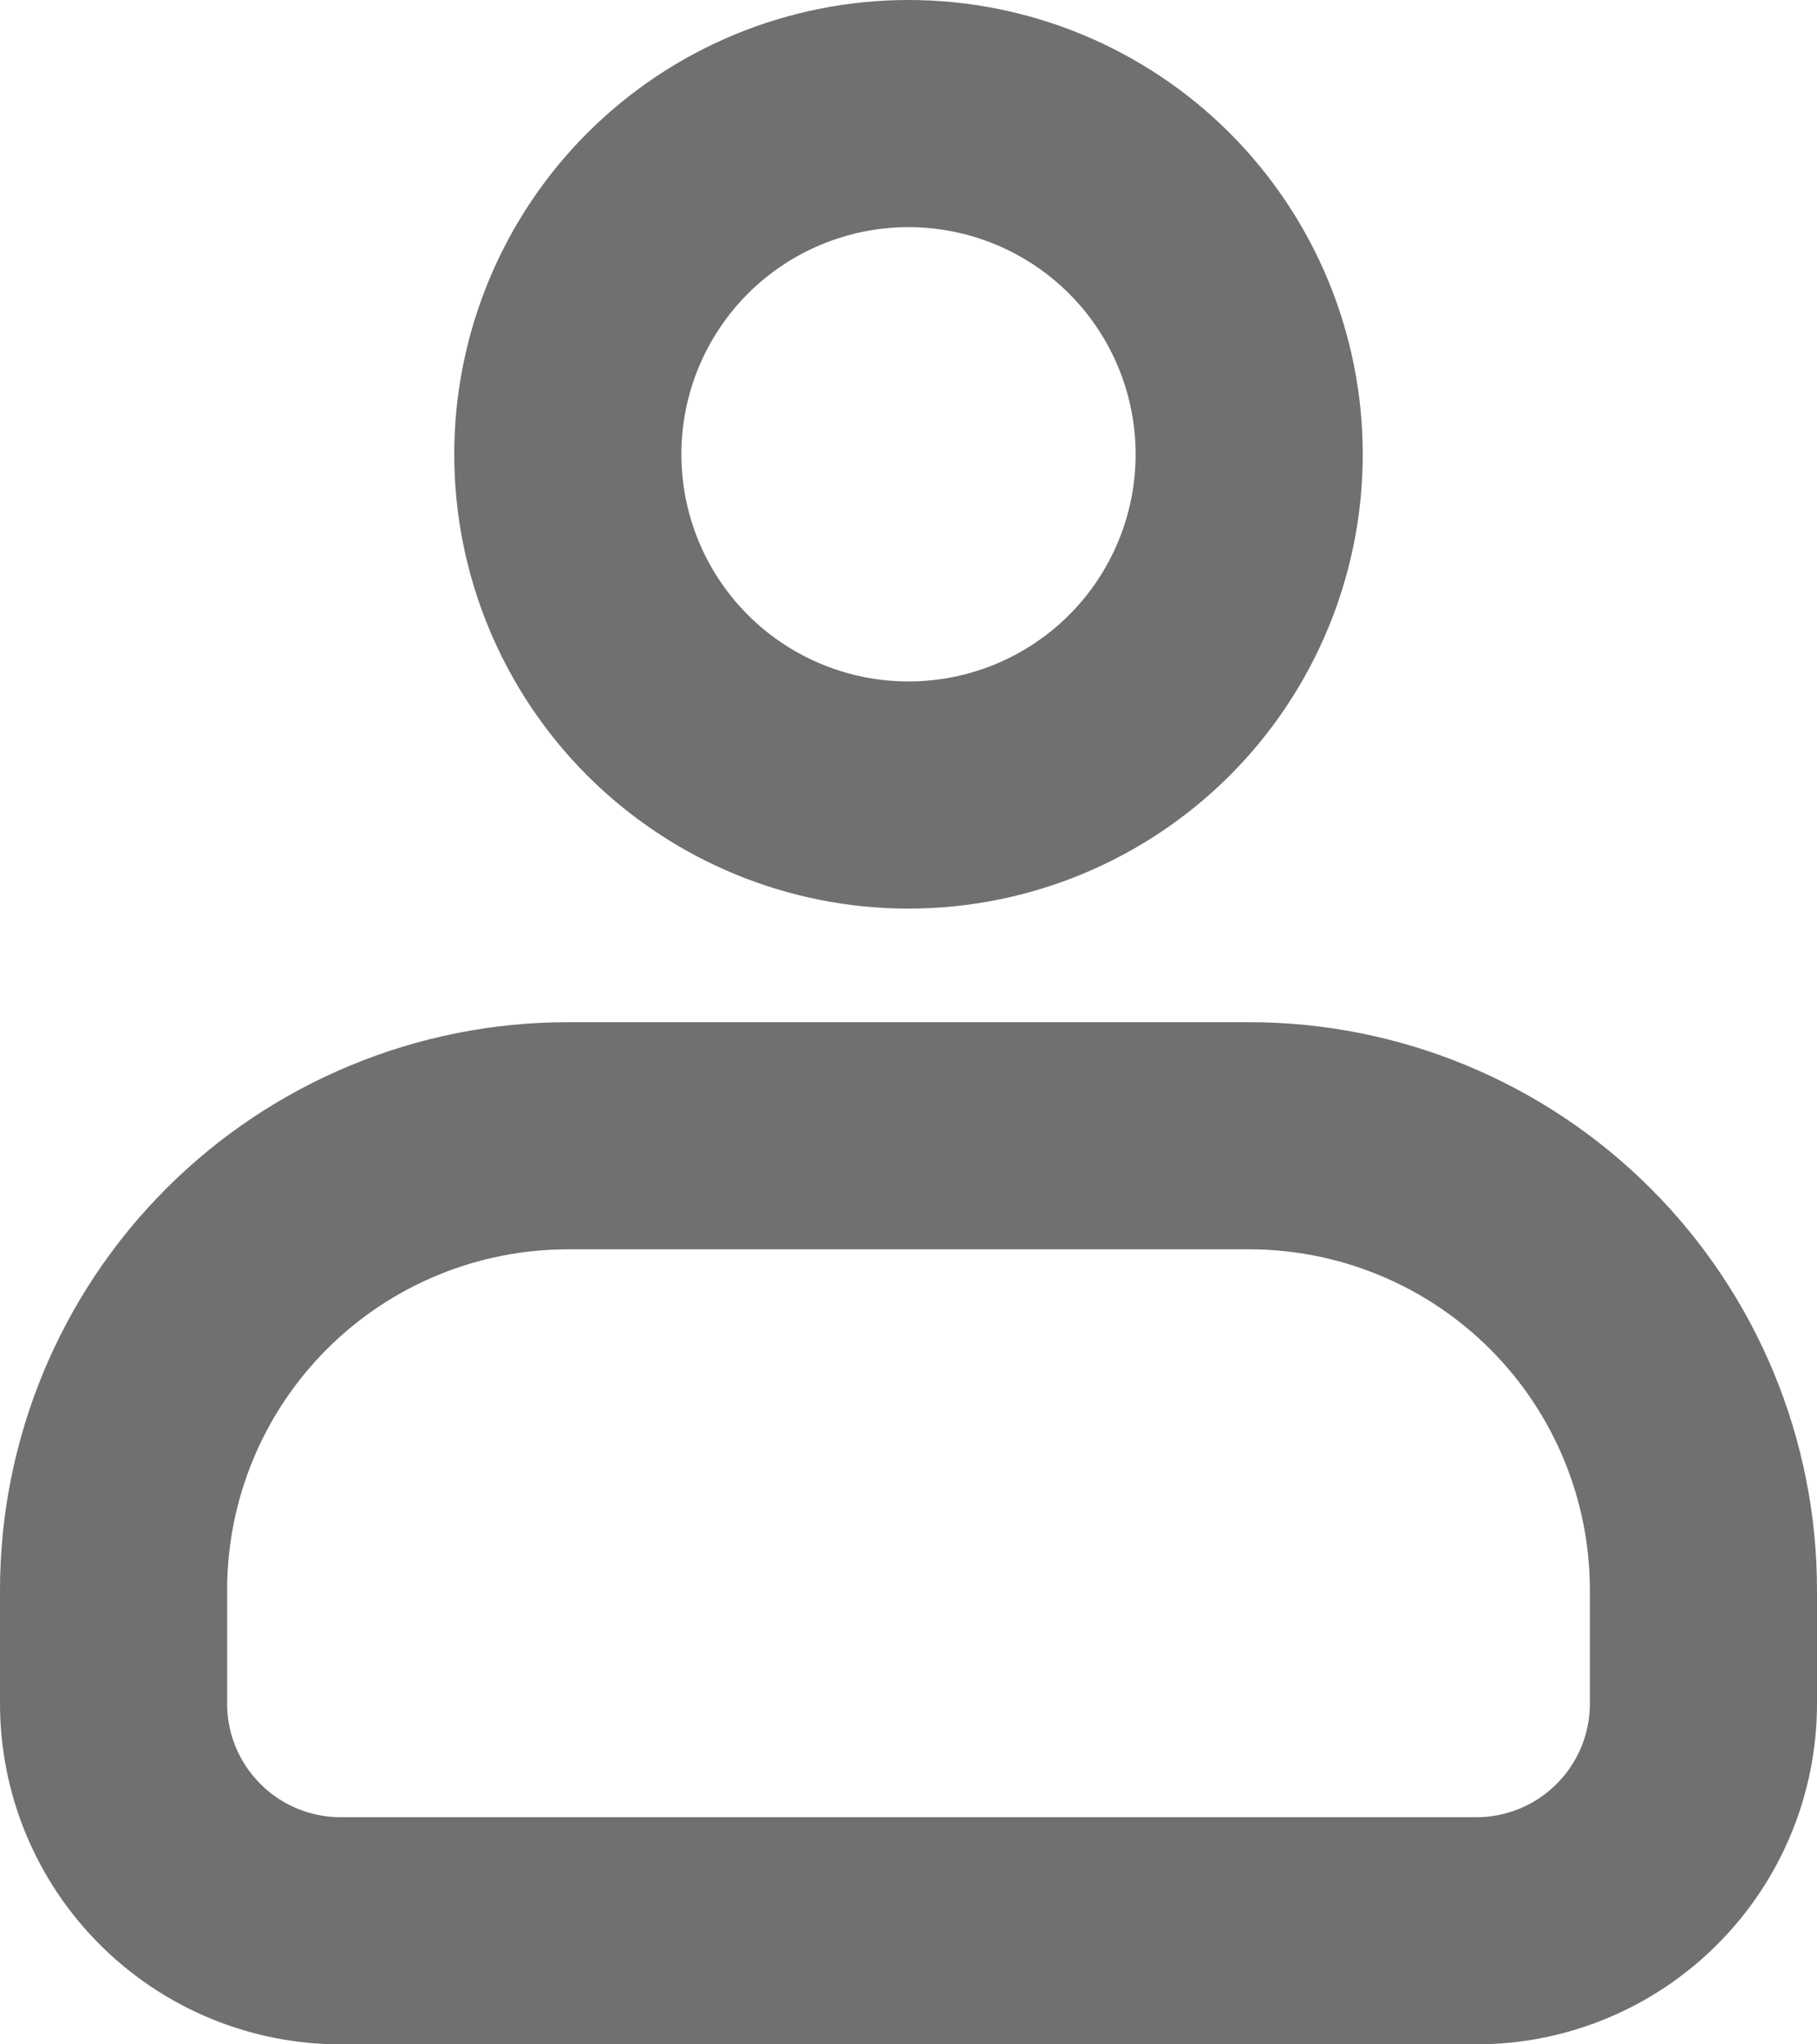 <svg xmlns="http://www.w3.org/2000/svg" width="32" height="36" viewBox="0 0 32 36" fill="none"><path d="M2 28V30C2 31.061 2.421 32.078 3.172 32.828C3.922 33.579 4.939 34 6 34H26C27.061 34 28.078 33.579 28.828 32.828C29.579 32.078 30 31.061 30 30V28C30 25.878 29.157 23.843 27.657 22.343C26.157 20.843 24.122 20 22 20H10C7.878 20 5.843 20.843 4.343 22.343C2.843 23.843 2 25.878 2 28ZM22 8C22 9.591 21.368 11.117 20.243 12.243C19.117 13.368 17.591 14 16 14C14.409 14 12.883 13.368 11.757 12.243C10.632 11.117 10 9.591 10 8C10 6.409 10.632 4.883 11.757 3.757C12.883 2.632 14.409 2 16 2C17.591 2 19.117 2.632 20.243 3.757C21.368 4.883 22 6.409 22 8Z" stroke="#70706E" stroke-width="4"></path></svg>